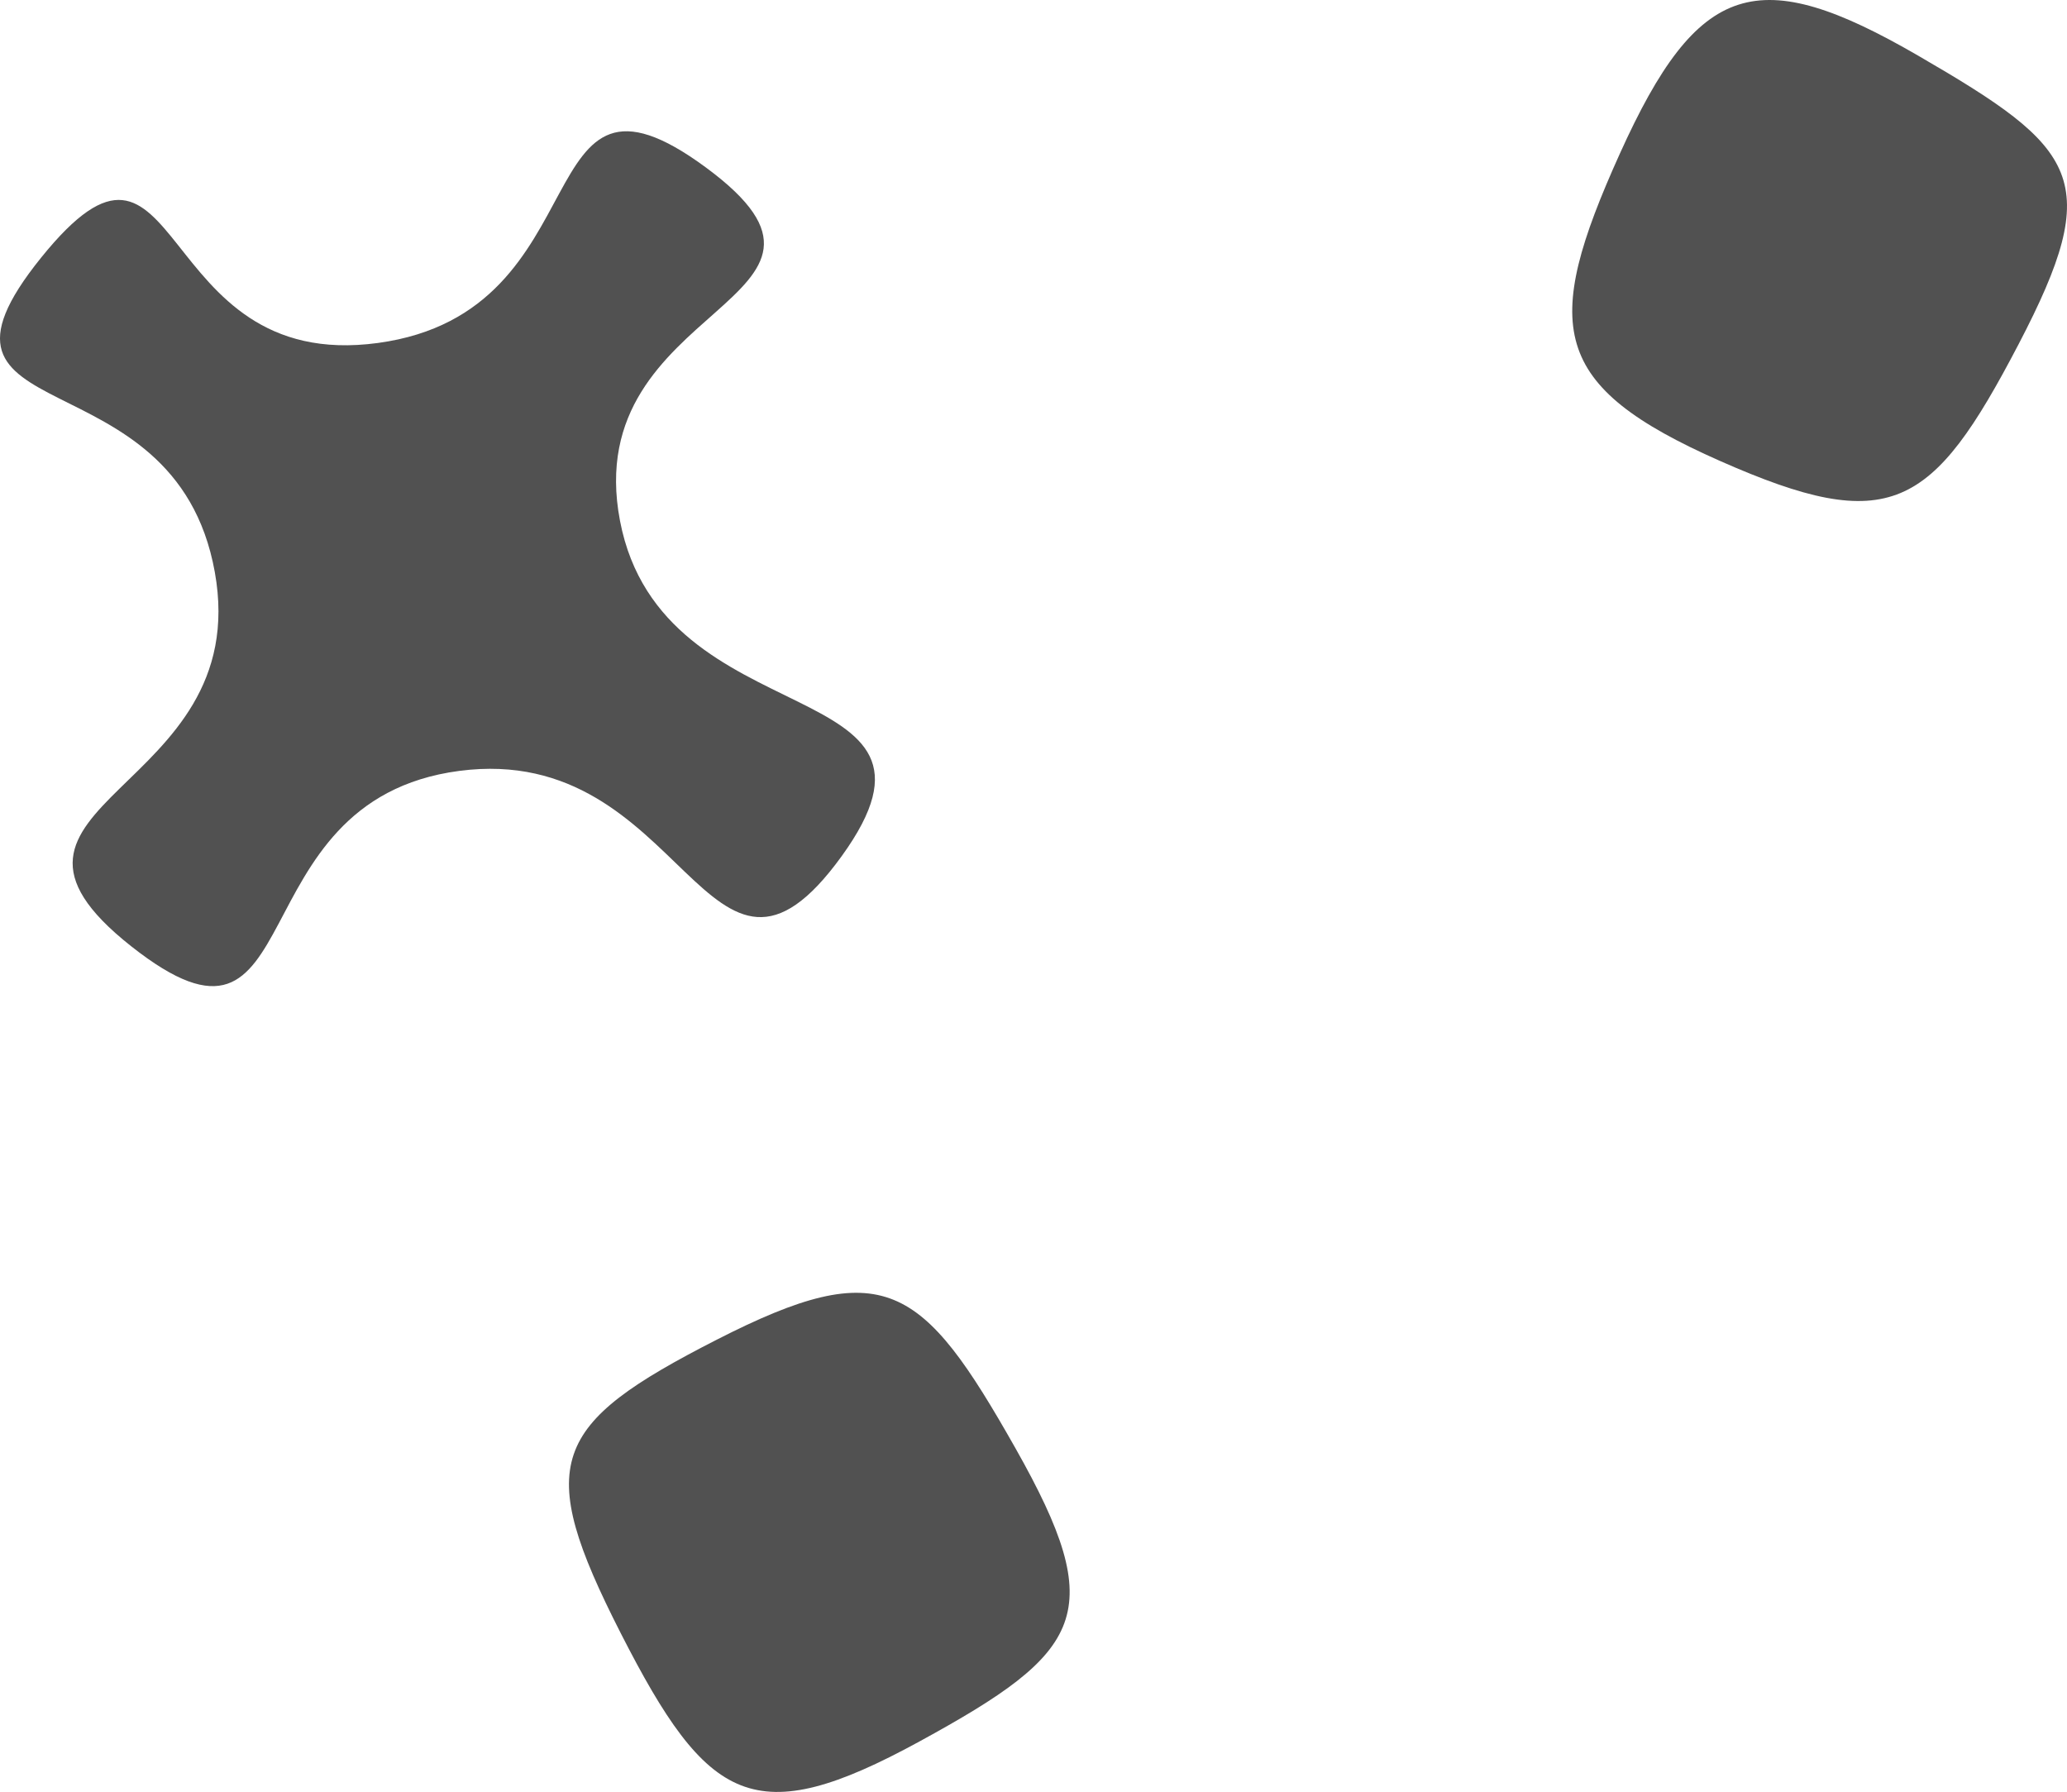 <?xml version="1.0" encoding="UTF-8" standalone="no"?>
<!-- Created with Inkscape (http://www.inkscape.org/) -->
<svg
   xmlns:dc="http://purl.org/dc/elements/1.1/"
   xmlns:cc="http://web.resource.org/cc/"
   xmlns:rdf="http://www.w3.org/1999/02/22-rdf-syntax-ns#"
   xmlns:svg="http://www.w3.org/2000/svg"
   xmlns="http://www.w3.org/2000/svg"
   xmlns:sodipodi="http://sodipodi.sourceforge.net/DTD/sodipodi-0.dtd"
   xmlns:inkscape="http://www.inkscape.org/namespaces/inkscape"
   width="119.444"
   height="103.531"
   id="svg2"
   sodipodi:version="0.32"
   inkscape:version="0.45.1"
   version="1.0"
   sodipodi:docbase="/home/marco/mlt-svn/mlt/src/modules/oldfilm"
   sodipodi:docname="dus.svg"
   inkscape:output_extension="org.inkscape.output.svg.inkscape">
  <defs
     id="defs4" />
  <sodipodi:namedview
     id="base"
     pagecolor="#ffffff"
     bordercolor="#666666"
     borderopacity="1.0"
     inkscape:pageopacity="0.0"
     inkscape:pageshadow="2"
     inkscape:zoom="0.35"
     inkscape:cx="350"
     inkscape:cy="520"
     inkscape:document-units="px"
     inkscape:current-layer="layer1"
     inkscape:window-width="1672"
     inkscape:window-height="969"
     inkscape:window-x="0"
     inkscape:window-y="0" />
  <g
     inkscape:label="Ebene 1"
     inkscape:groupmode="layer"
     id="layer1"
     transform="translate(-63.762,-89.023)">
    <path
       sodipodi:type="star"
       style="opacity:0.681;fill:#000000;fill-opacity:1;fill-rule:evenodd;stroke:none;stroke-width:2.6;stroke-linecap:butt;stroke-linejoin:miter;stroke-miterlimit:2.4;stroke-dasharray:none;stroke-opacity:1"
       id="path2160"
       sodipodi:sides="4"
       sodipodi:cx="88.571426"
       sodipodi:cy="120.93361"
       sodipodi:r1="28.571428"
       sodipodi:r2="11.714285"
       sodipodi:arg1="0.64350111"
       sodipodi:arg2="1.4288993"
       inkscape:flatsided="false"
       inkscape:rounded="0.6"
       inkscape:randomized="-0.046"
       d="M 112.401,138.486 C 104.635,149.223 103.393,131.84 90.301,133.562 C 77.21,135.283 81.872,152.014 71.337,143.689 C 60.802,135.364 78.494,134.934 76.174,122.07 C 73.854,109.207 57.818,114.227 66.134,103.914 C 74.45,93.6 72.431,110.632 85.605,108.838 C 98.779,107.044 94.053,90.946 104.569,98.711 C 115.086,106.475 97.159,106.416 99.59,119.116 C 102.022,131.816 120.166,127.749 112.401,138.486 z " />
    <path
       sodipodi:type="star"
       style="opacity:0.681;fill:#000000;fill-opacity:1;fill-rule:evenodd;stroke:none;stroke-width:2.6;stroke-linecap:butt;stroke-linejoin:miter;stroke-miterlimit:2.4;stroke-dasharray:none;stroke-opacity:1"
       id="path2162"
       sodipodi:sides="4"
       sodipodi:cx="111.42857"
       sodipodi:cy="178.07648"
       sodipodi:r1="12.777531"
       sodipodi:r2="5.2387872"
       sodipodi:arg1="-0.46364761"
       sodipodi:arg2="0.32175055"
       inkscape:flatsided="true"
       inkscape:rounded="0.6"
       inkscape:randomized="-0.046"
       d="M 122.443,172.698 C 127.848,182.257 126.415,184.439 116.884,189.643 C 107.352,194.848 104.665,193.255 99.636,183.39 C 94.608,173.525 95.554,171.339 105.197,166.416 C 114.84,161.492 117.038,163.138 122.443,172.698 z " />
    <path
       sodipodi:type="star"
       style="opacity:0.681;fill:#000000;fill-opacity:1;fill-rule:evenodd;stroke:none;stroke-width:2.6;stroke-linecap:butt;stroke-linejoin:miter;stroke-miterlimit:2.4;stroke-dasharray:none;stroke-opacity:1"
       id="path2164"
       sodipodi:sides="4"
       sodipodi:cx="168.57143"
       sodipodi:cy="103.79075"
       sodipodi:r1="12.777531"
       sodipodi:r2="9.035079"
       sodipodi:arg1="0.46364761"
       sodipodi:arg2="1.2490458"
       inkscape:flatsided="true"
       inkscape:rounded="0.6"
       inkscape:randomized="-0.046"
       d="M 180.403,108.921 C 175.41,118.483 172.987,120.001 163.161,115.657 C 153.335,111.313 152.837,107.929 157.366,97.902 C 161.894,87.875 165.344,86.871 174.606,92.239 C 183.869,97.608 185.396,99.359 180.403,108.921 z " />
  </g>
</svg>
